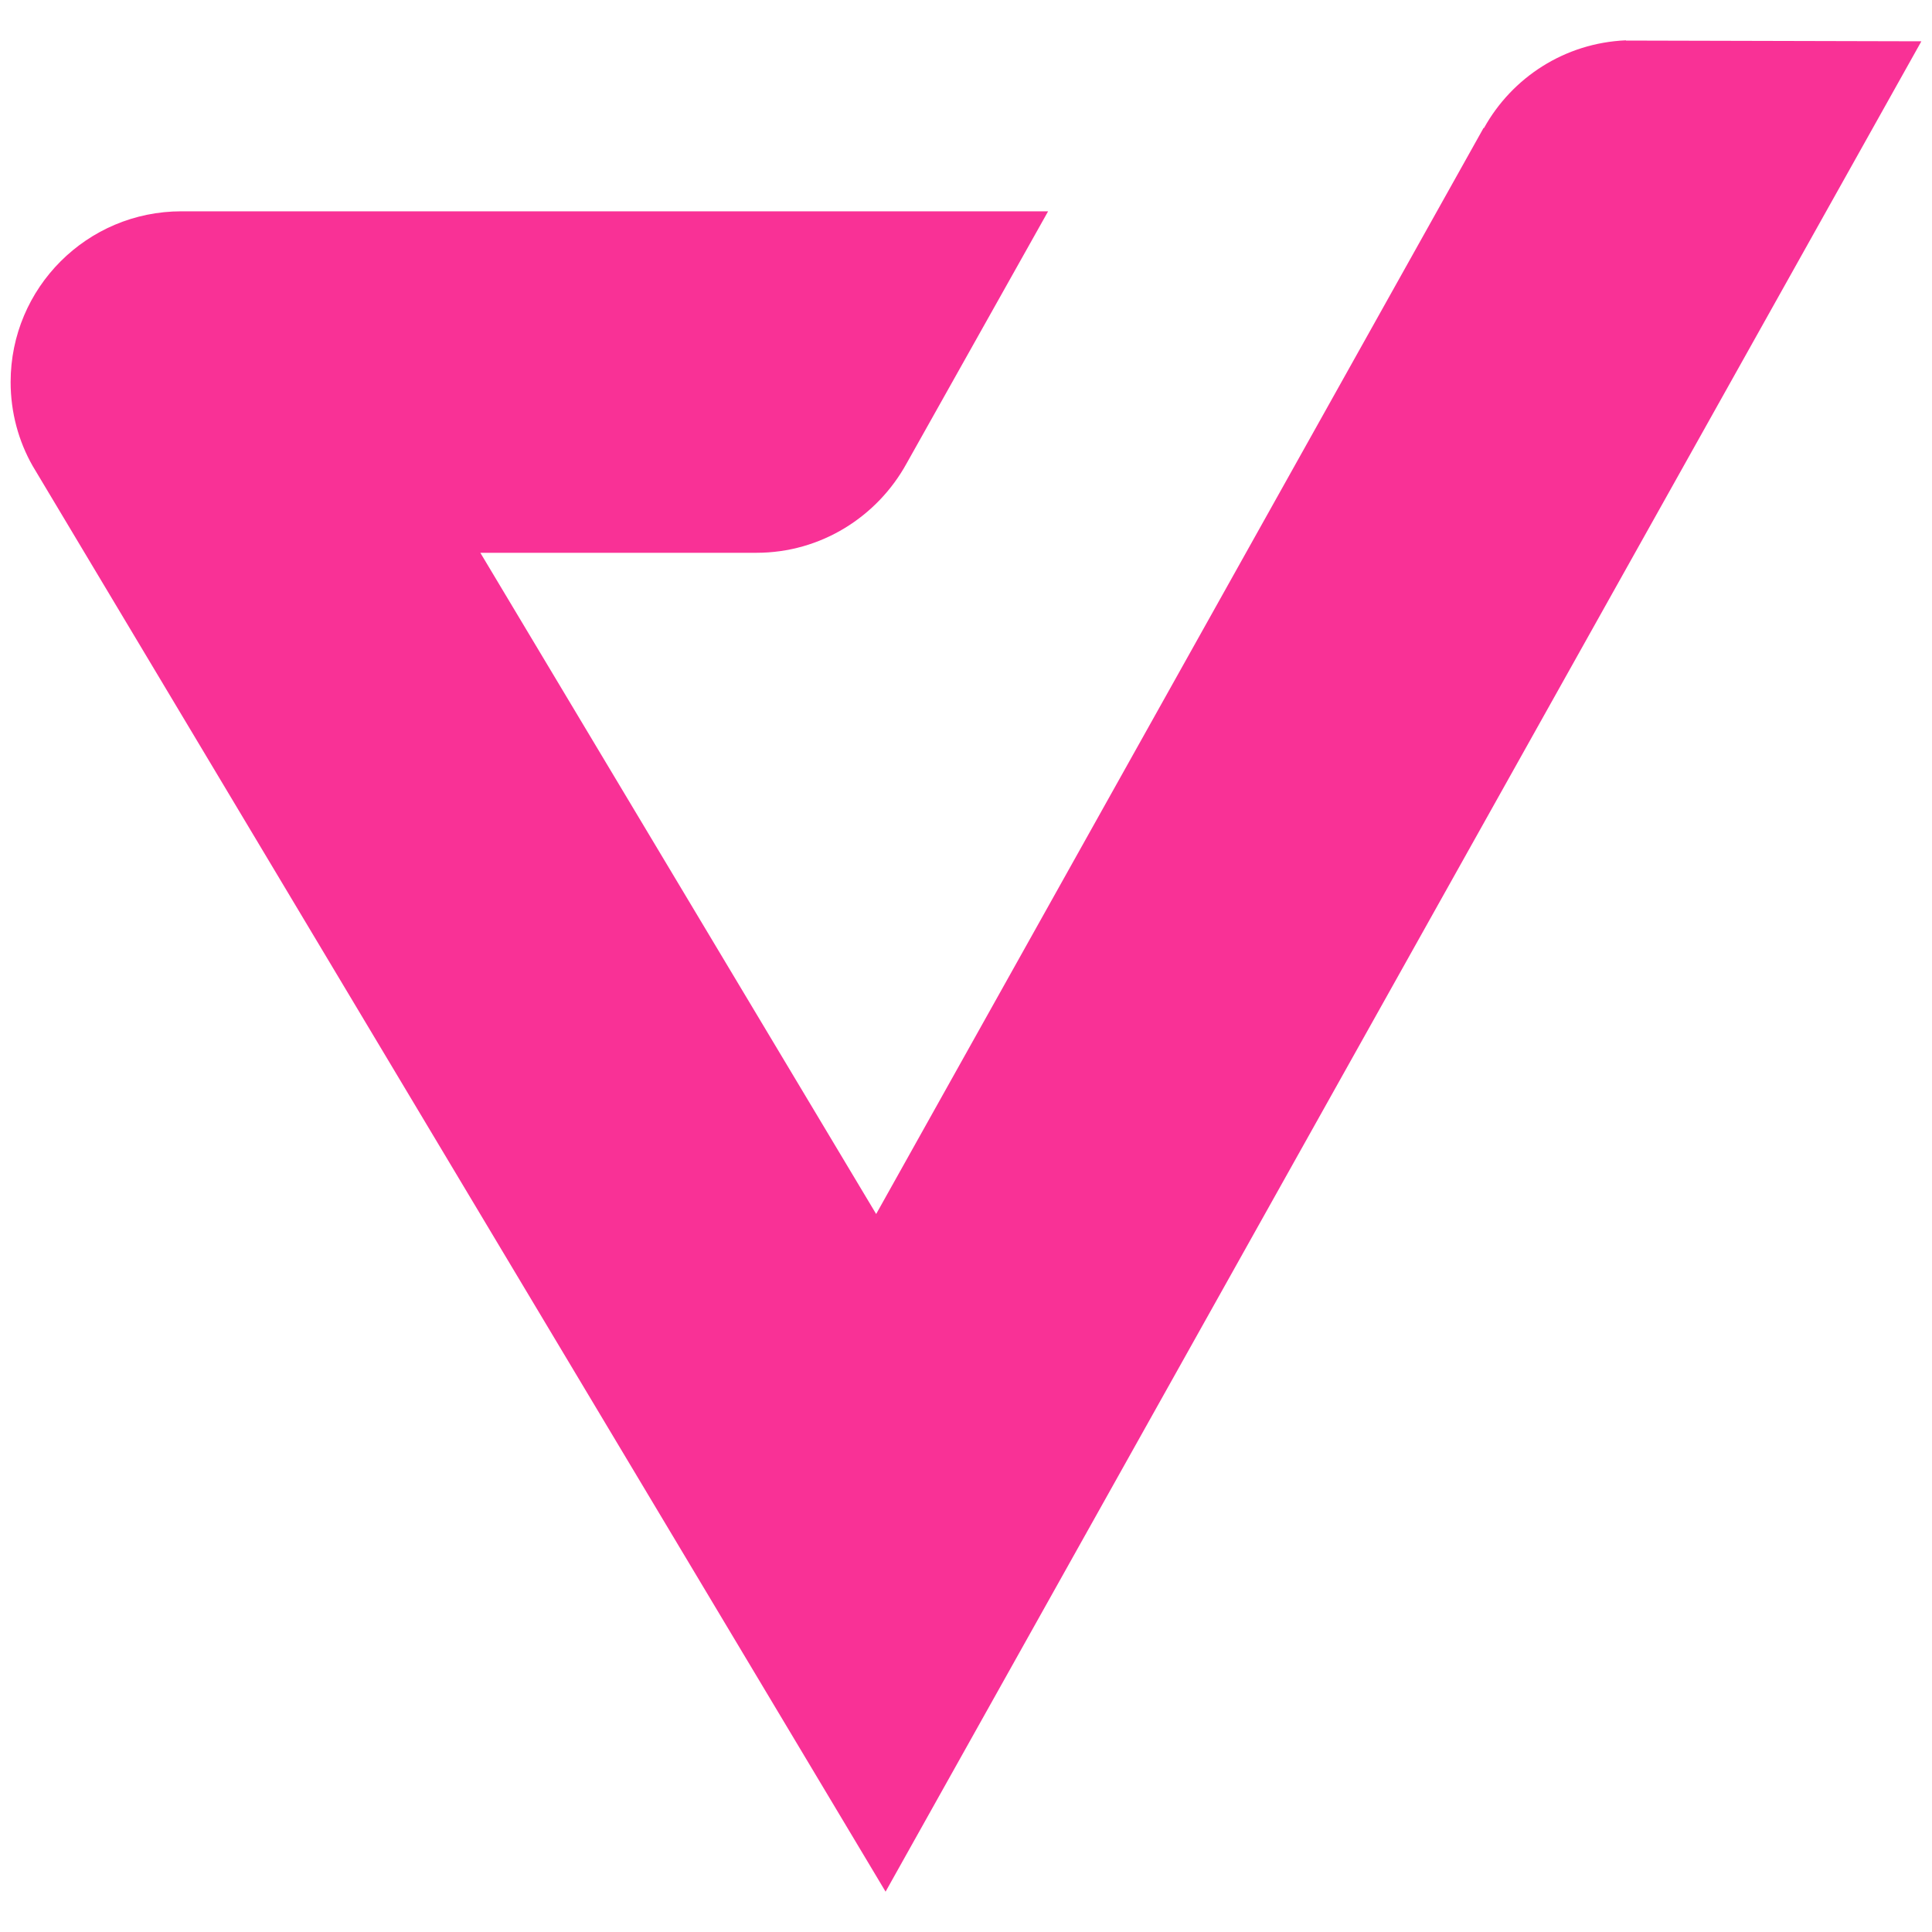 <?xml version="1.0" encoding="UTF-8"?>
<svg id="Capa_1" xmlns="http://www.w3.org/2000/svg" version="1.1" viewBox="0 0 80 80">
  <!-- Generator: Adobe Illustrator 30.0.0, SVG Export Plug-In . SVG Version: 2.1.1 Build 123)  -->
  <defs>
    <style>
      .st0 {
        fill: #f93196;
      }
    </style>
  </defs>
  <path class="st0" d="M67.32,1.67c-2.53.11-4.71,1.54-5.87,3.63h-.02l-25.15,44.97-16.39-27.38h11.43c2.68,0,5.01-1.5,6.22-3.7l5.86-10.44H7.51C3.61,8.75.44,11.91.44,15.82c0,1.26.33,2.45.91,3.47l35.32,59.04L79.56,1.71l-12.23-.03h0Z"/>
</svg>